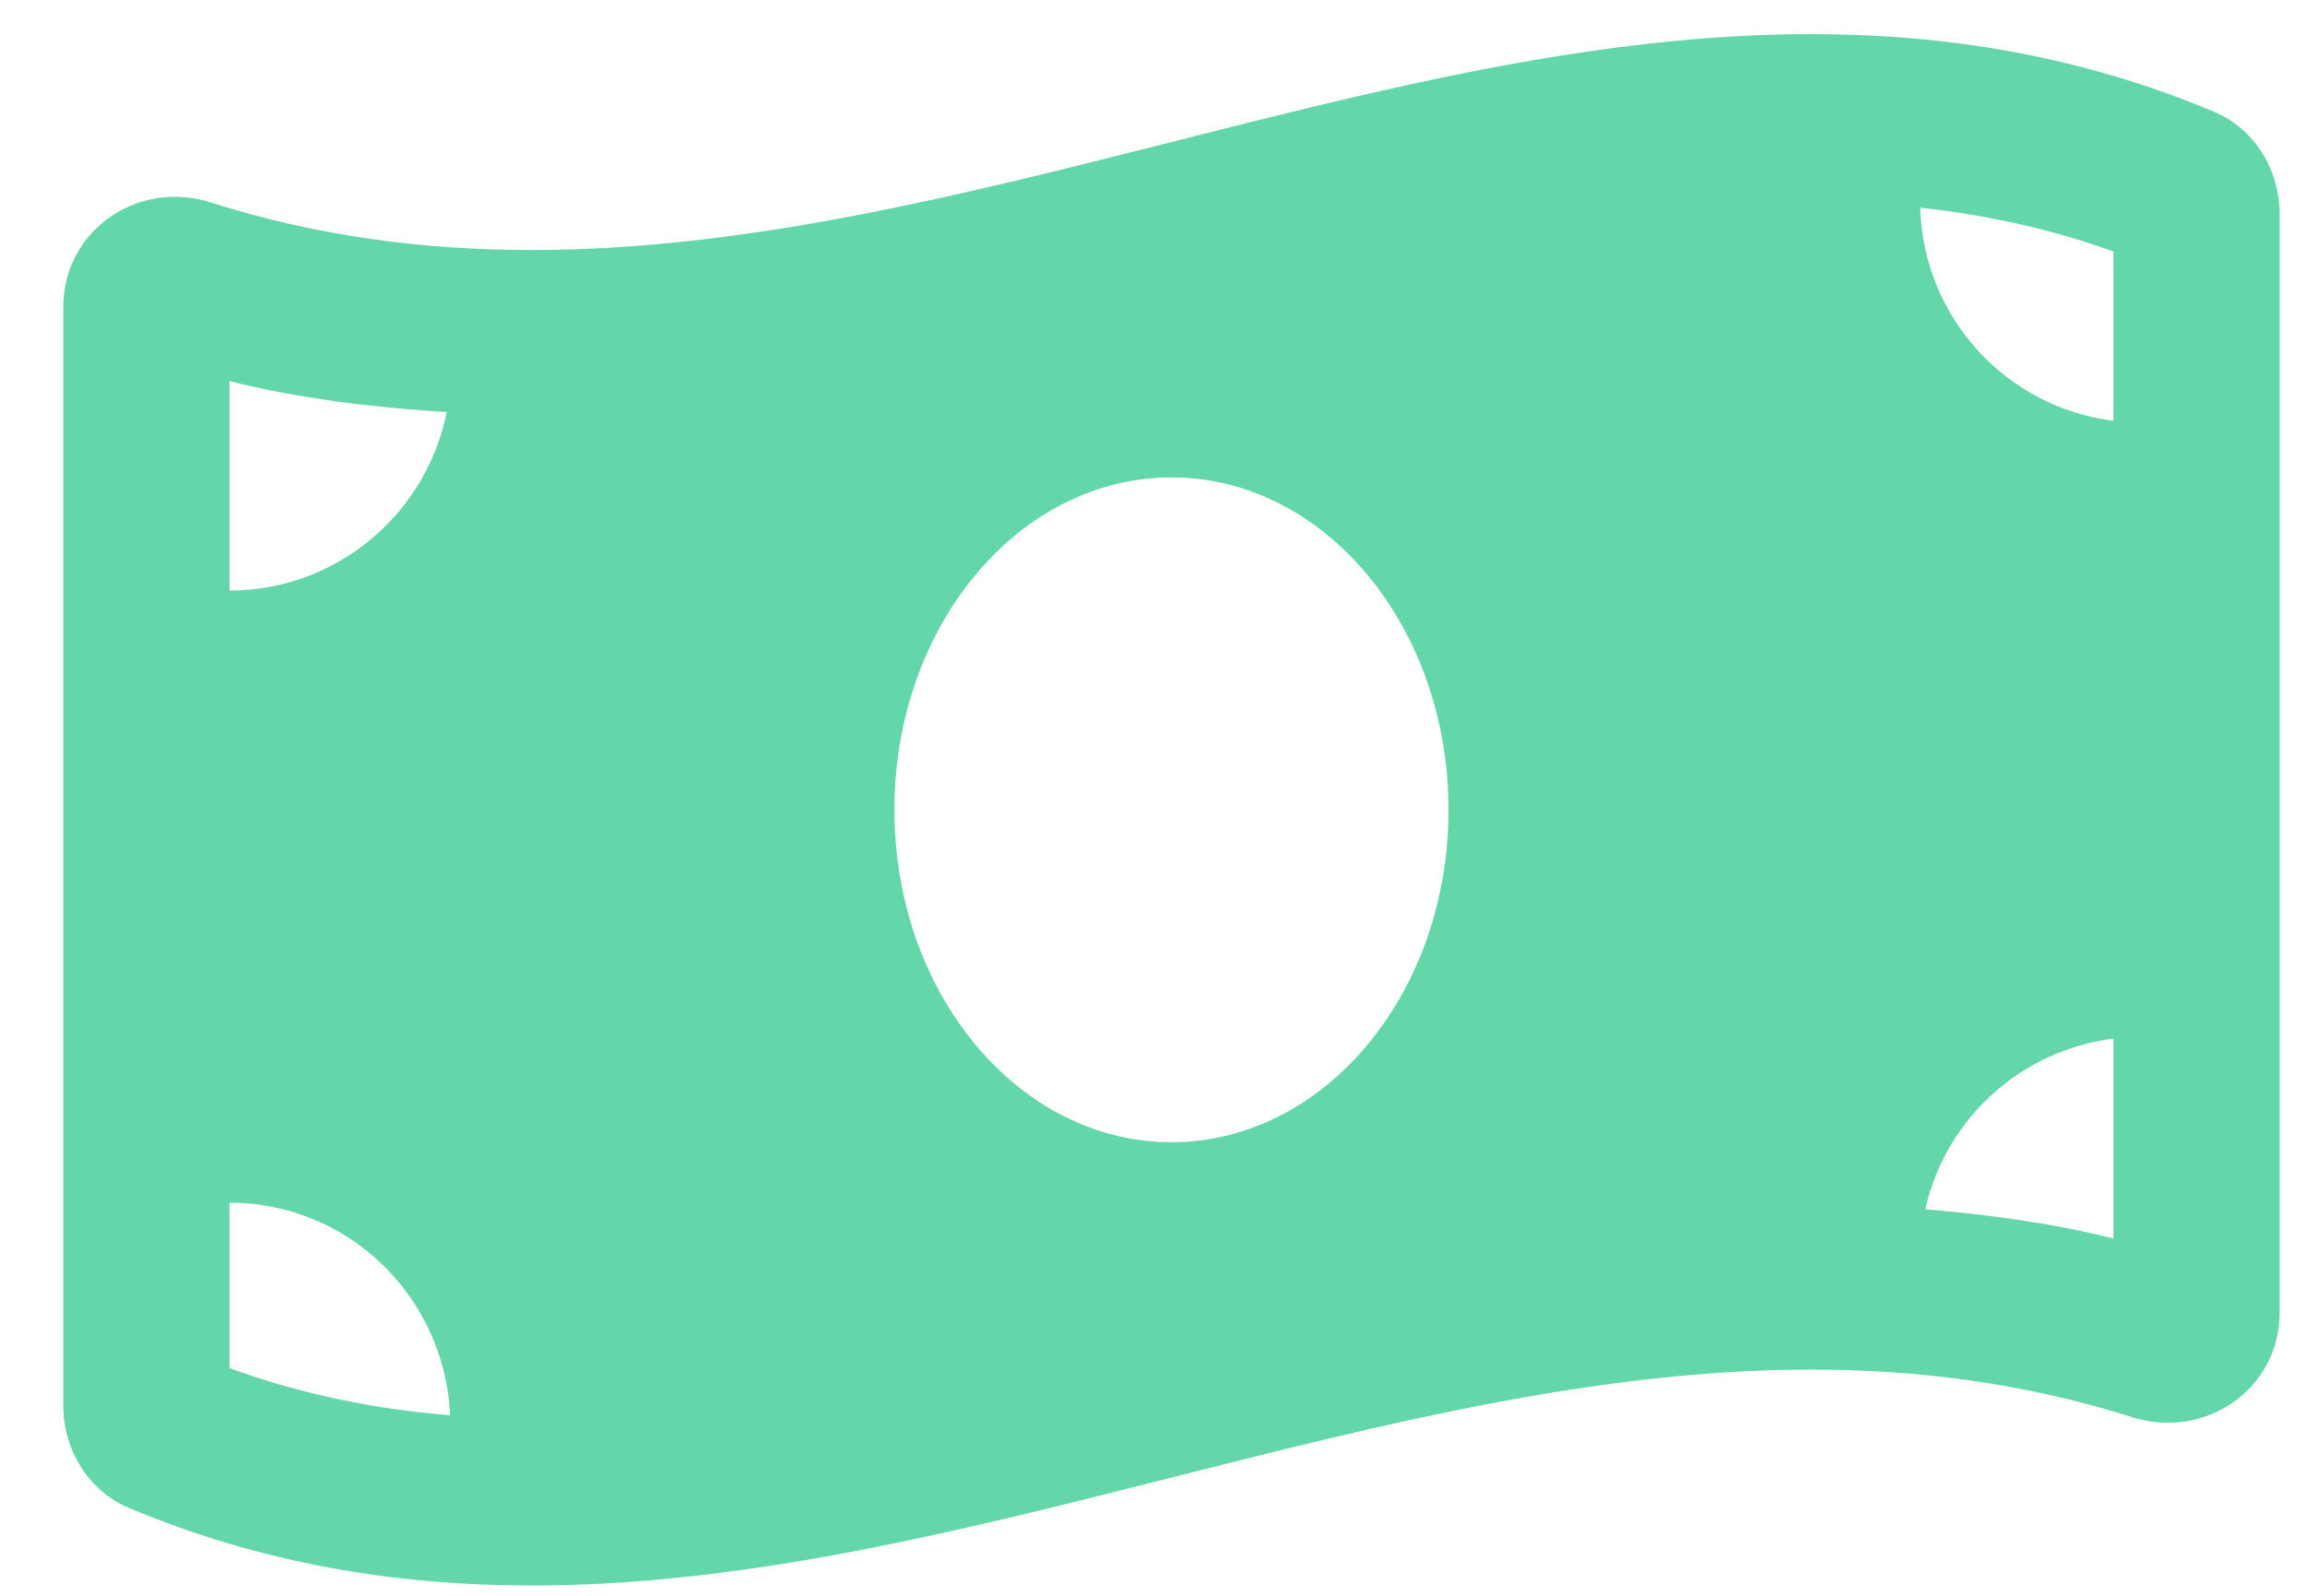 <svg width="26" height="18" viewBox="0 0 26 18" fill="none" xmlns="http://www.w3.org/2000/svg">
<path d="M24.978 1.262C23.462 0.626 21.946 0.385 20.43 0.385C15.619 0.384 10.808 2.82 5.997 2.82C4.79 2.82 3.584 2.667 2.378 2.284C2.242 2.241 2.106 2.22 1.973 2.22C1.301 2.22 0.714 2.741 0.714 3.463V15.856C0.714 16.349 0.996 16.817 1.45 17.007C2.965 17.643 4.481 17.884 5.997 17.884C10.808 17.884 15.62 15.449 20.431 15.449C21.637 15.449 22.843 15.602 24.05 15.985C24.186 16.028 24.321 16.048 24.454 16.048C25.127 16.048 25.714 15.528 25.714 14.806V2.413C25.714 1.919 25.431 1.452 24.978 1.262ZM2.589 4.299C3.375 4.496 4.195 4.595 5.039 4.648C4.809 5.796 3.8 6.661 2.589 6.661V4.299ZM2.589 15.432V13.566C3.931 13.566 5.018 14.631 5.077 15.964C4.197 15.893 3.375 15.718 2.589 15.432ZM13.214 12.884C11.488 12.884 10.089 11.205 10.089 9.135C10.089 7.063 11.488 5.385 13.214 5.385C14.939 5.385 16.339 7.063 16.339 9.135C16.339 11.206 14.939 12.884 13.214 12.884ZM23.839 13.97C23.154 13.798 22.444 13.702 21.717 13.64C21.946 12.621 22.791 11.848 23.839 11.715V13.97ZM23.839 4.747C22.632 4.594 21.696 3.586 21.659 2.342C22.422 2.427 23.146 2.586 23.839 2.837V4.747Z" fill="#63D6AA"/>
</svg>
